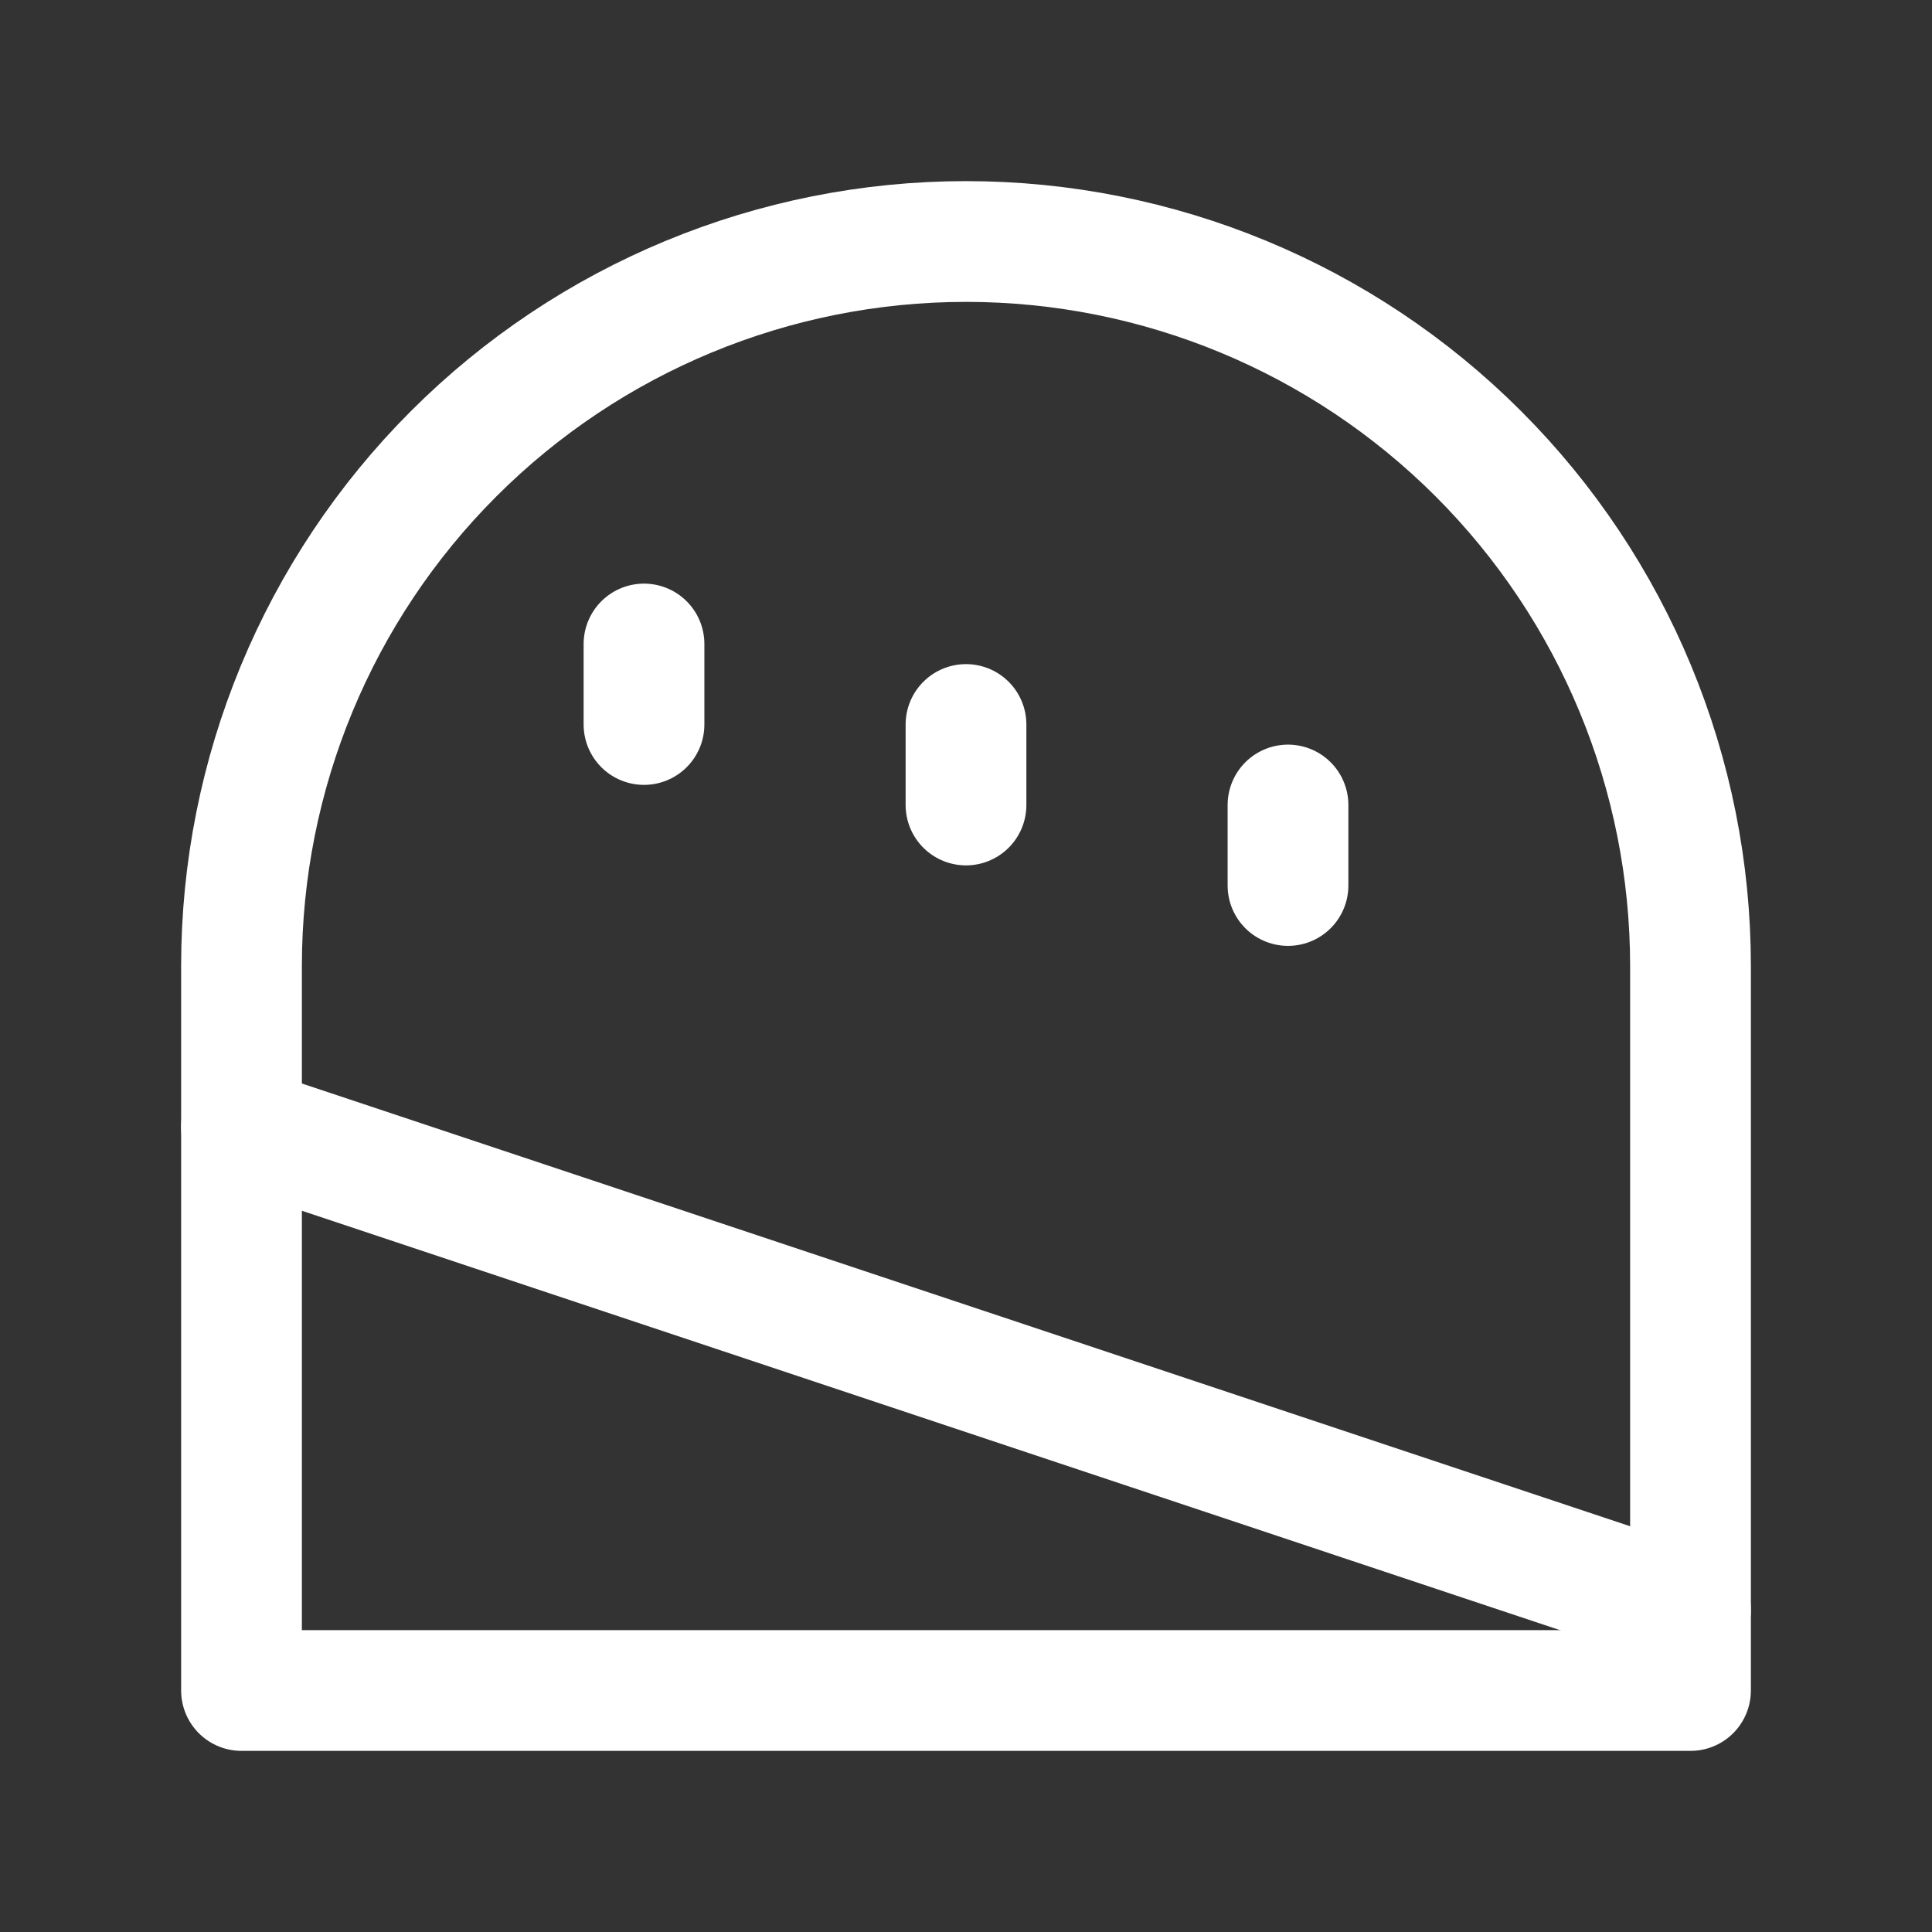 <svg xmlns="http://www.w3.org/2000/svg" fill="none" viewBox="0 0 24 24" height="24" width="24">
<rect x="0" y="0" width="24" height="24" fill="#333333" stroke="none"/>
<path stroke-linejoin="round" stroke-linecap="round" stroke-width="1.5" stroke="white" d="M21 20L3 14"></path>
<path stroke-linecap="round" stroke-width="1.5" stroke="white" d="M16 10V11"></path>
<path stroke-linecap="round" stroke-width="1.5" stroke="white" d="M12 9V10"></path>
<path stroke-linecap="round" stroke-width="1.5" stroke="white" d="M8 8V9"></path>
<path stroke-linejoin="round" stroke-linecap="round" stroke-width="1.5" stroke="white" d="M3 21H21V12C21 9.613 20.052 7.324 18.364 5.636C16.676 3.948 14.387 3 12 3C9.613 3 7.324 3.948 5.636 5.636C3.948 7.324 3 9.613 3 12V21Z"></path>
</svg>
